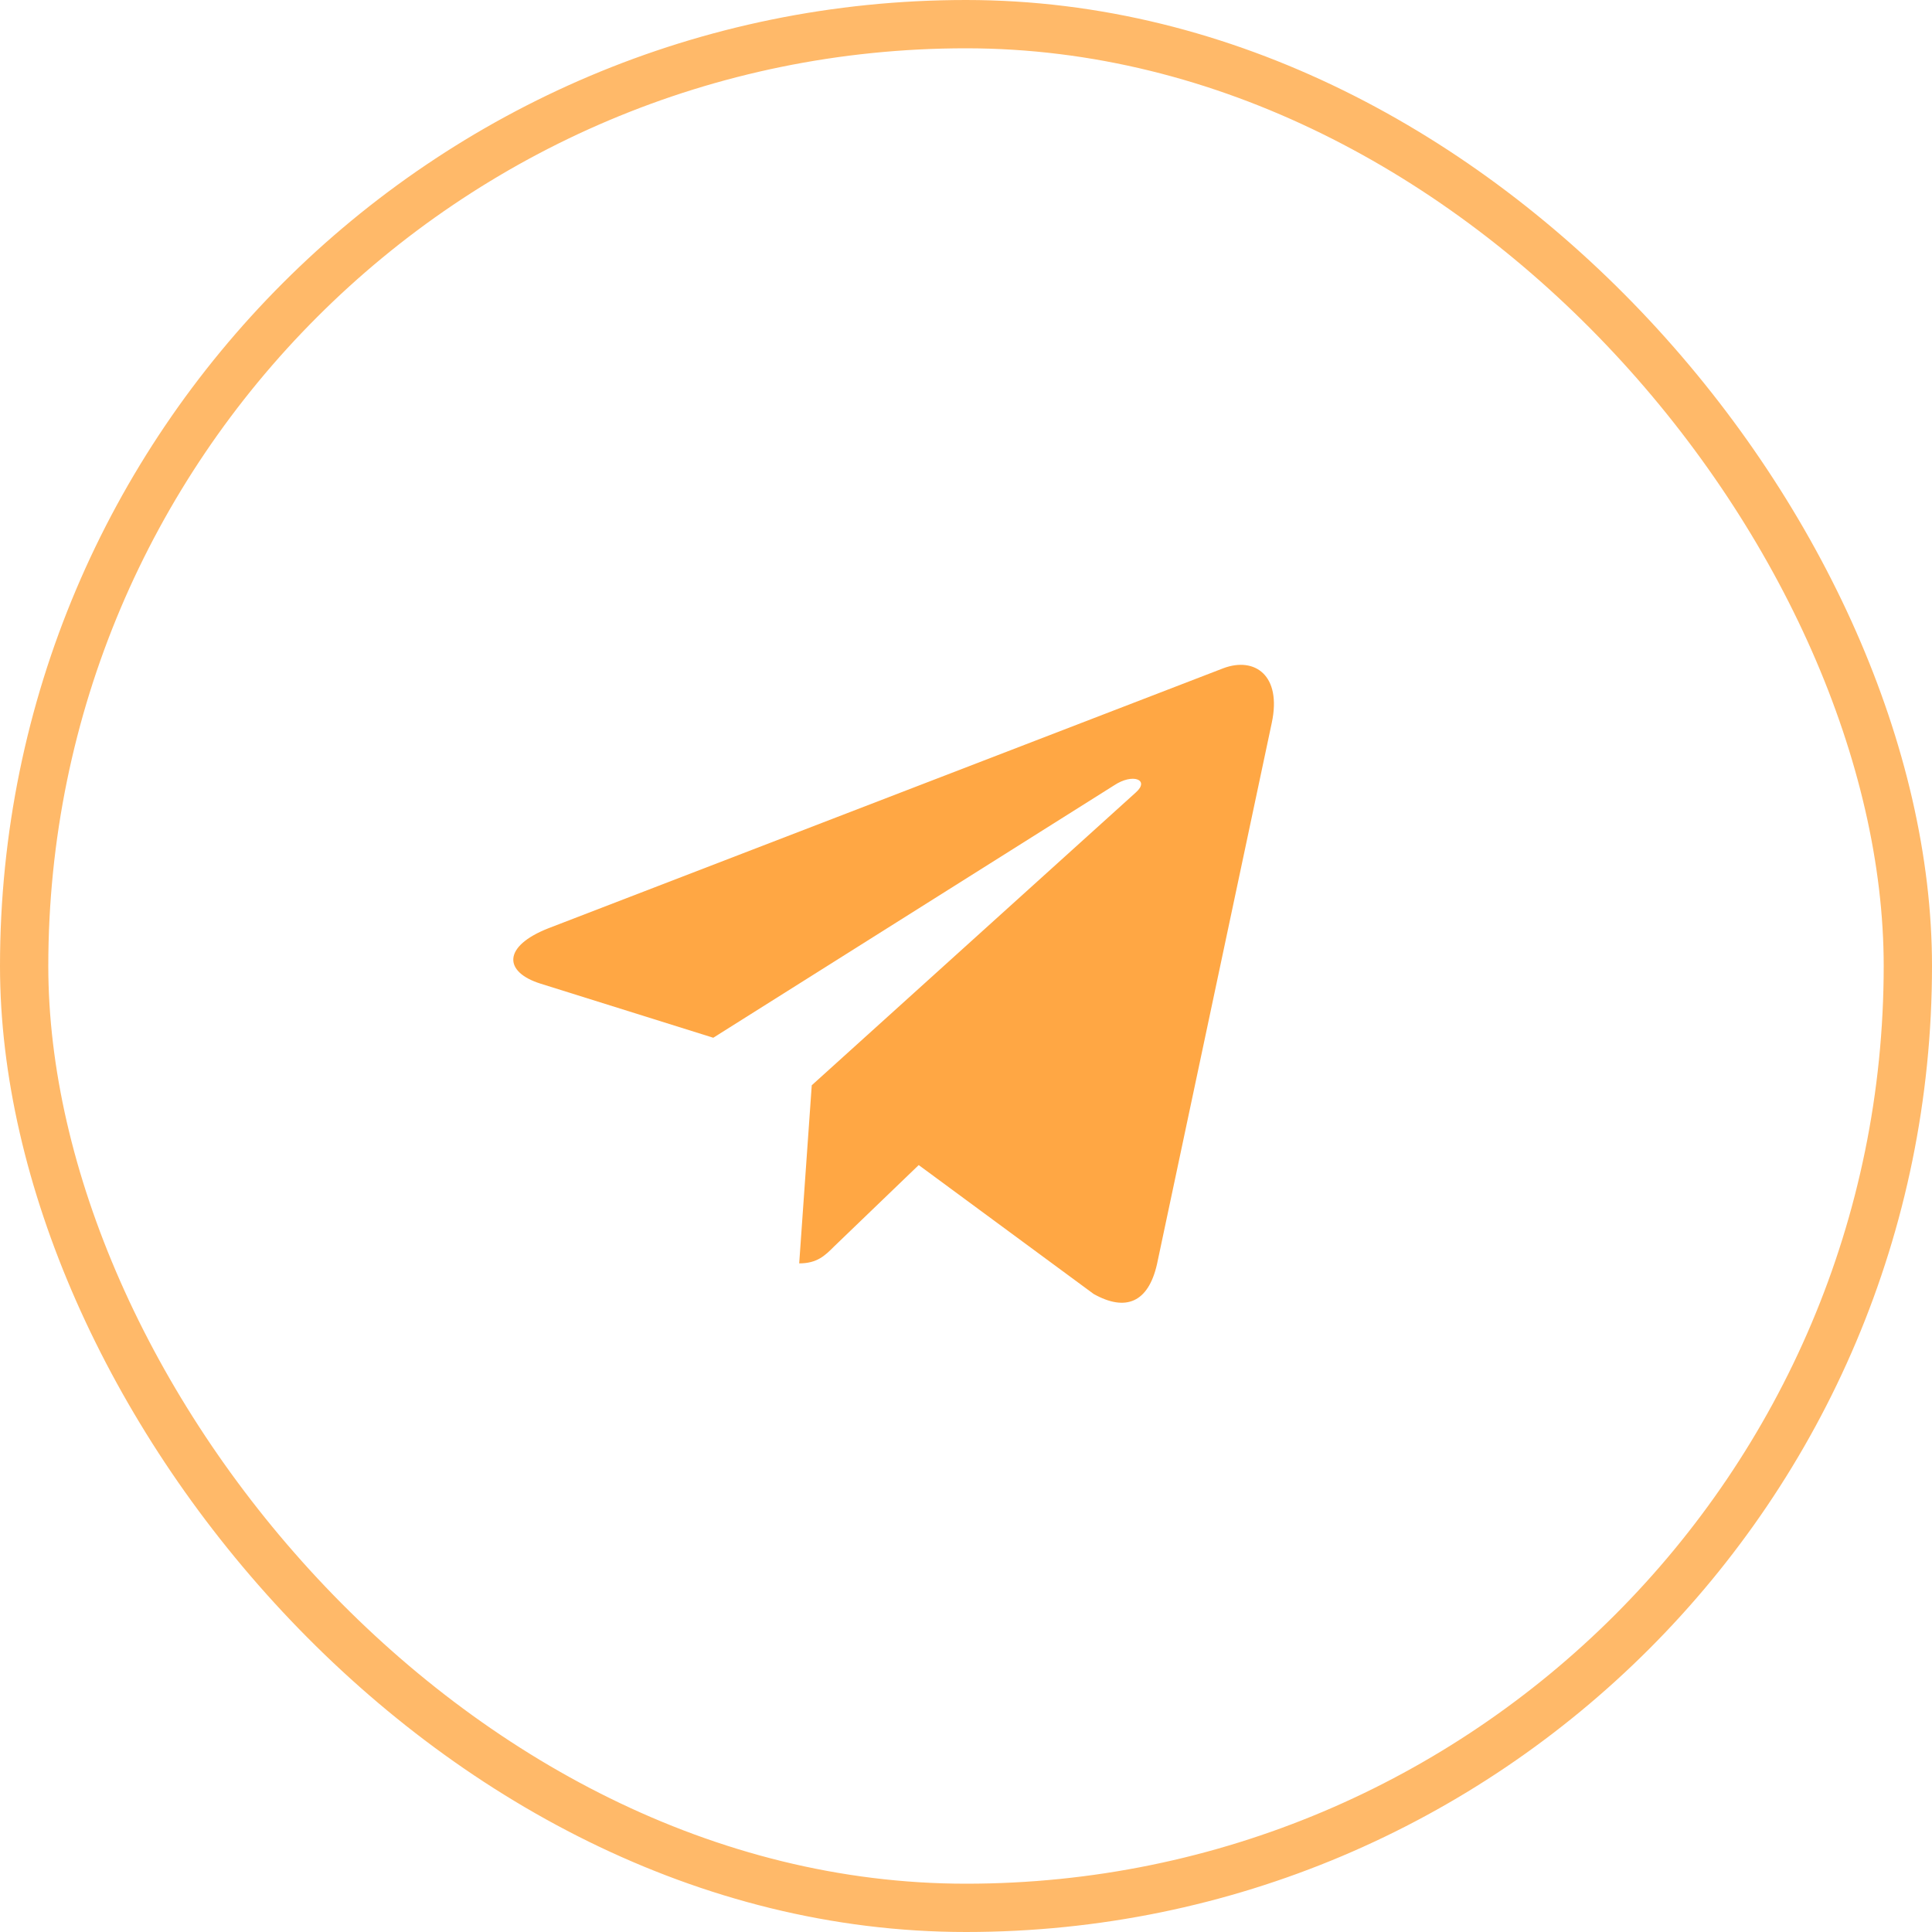 <?xml version="1.0" encoding="UTF-8"?> <svg xmlns="http://www.w3.org/2000/svg" width="80" height="80" viewBox="0 0 80 80" fill="none"> <rect x="1" y="1" width="78" height="78" rx="39" stroke="#FFA744" stroke-opacity="0.8" stroke-width="2"></rect> <path d="M52.661 29.933L47.908 52.349C47.549 53.931 46.614 54.325 45.285 53.58L38.042 48.243L34.548 51.604C34.161 51.991 33.838 52.314 33.093 52.314L33.613 44.939L47.036 32.81C47.62 32.29 46.909 32.001 46.129 32.522L29.535 42.971L22.392 40.734C20.838 40.25 20.81 39.181 22.715 38.435L50.657 27.67C51.951 27.185 53.083 27.958 52.661 29.934V29.933Z" fill="#FFA744"></path> </svg> 